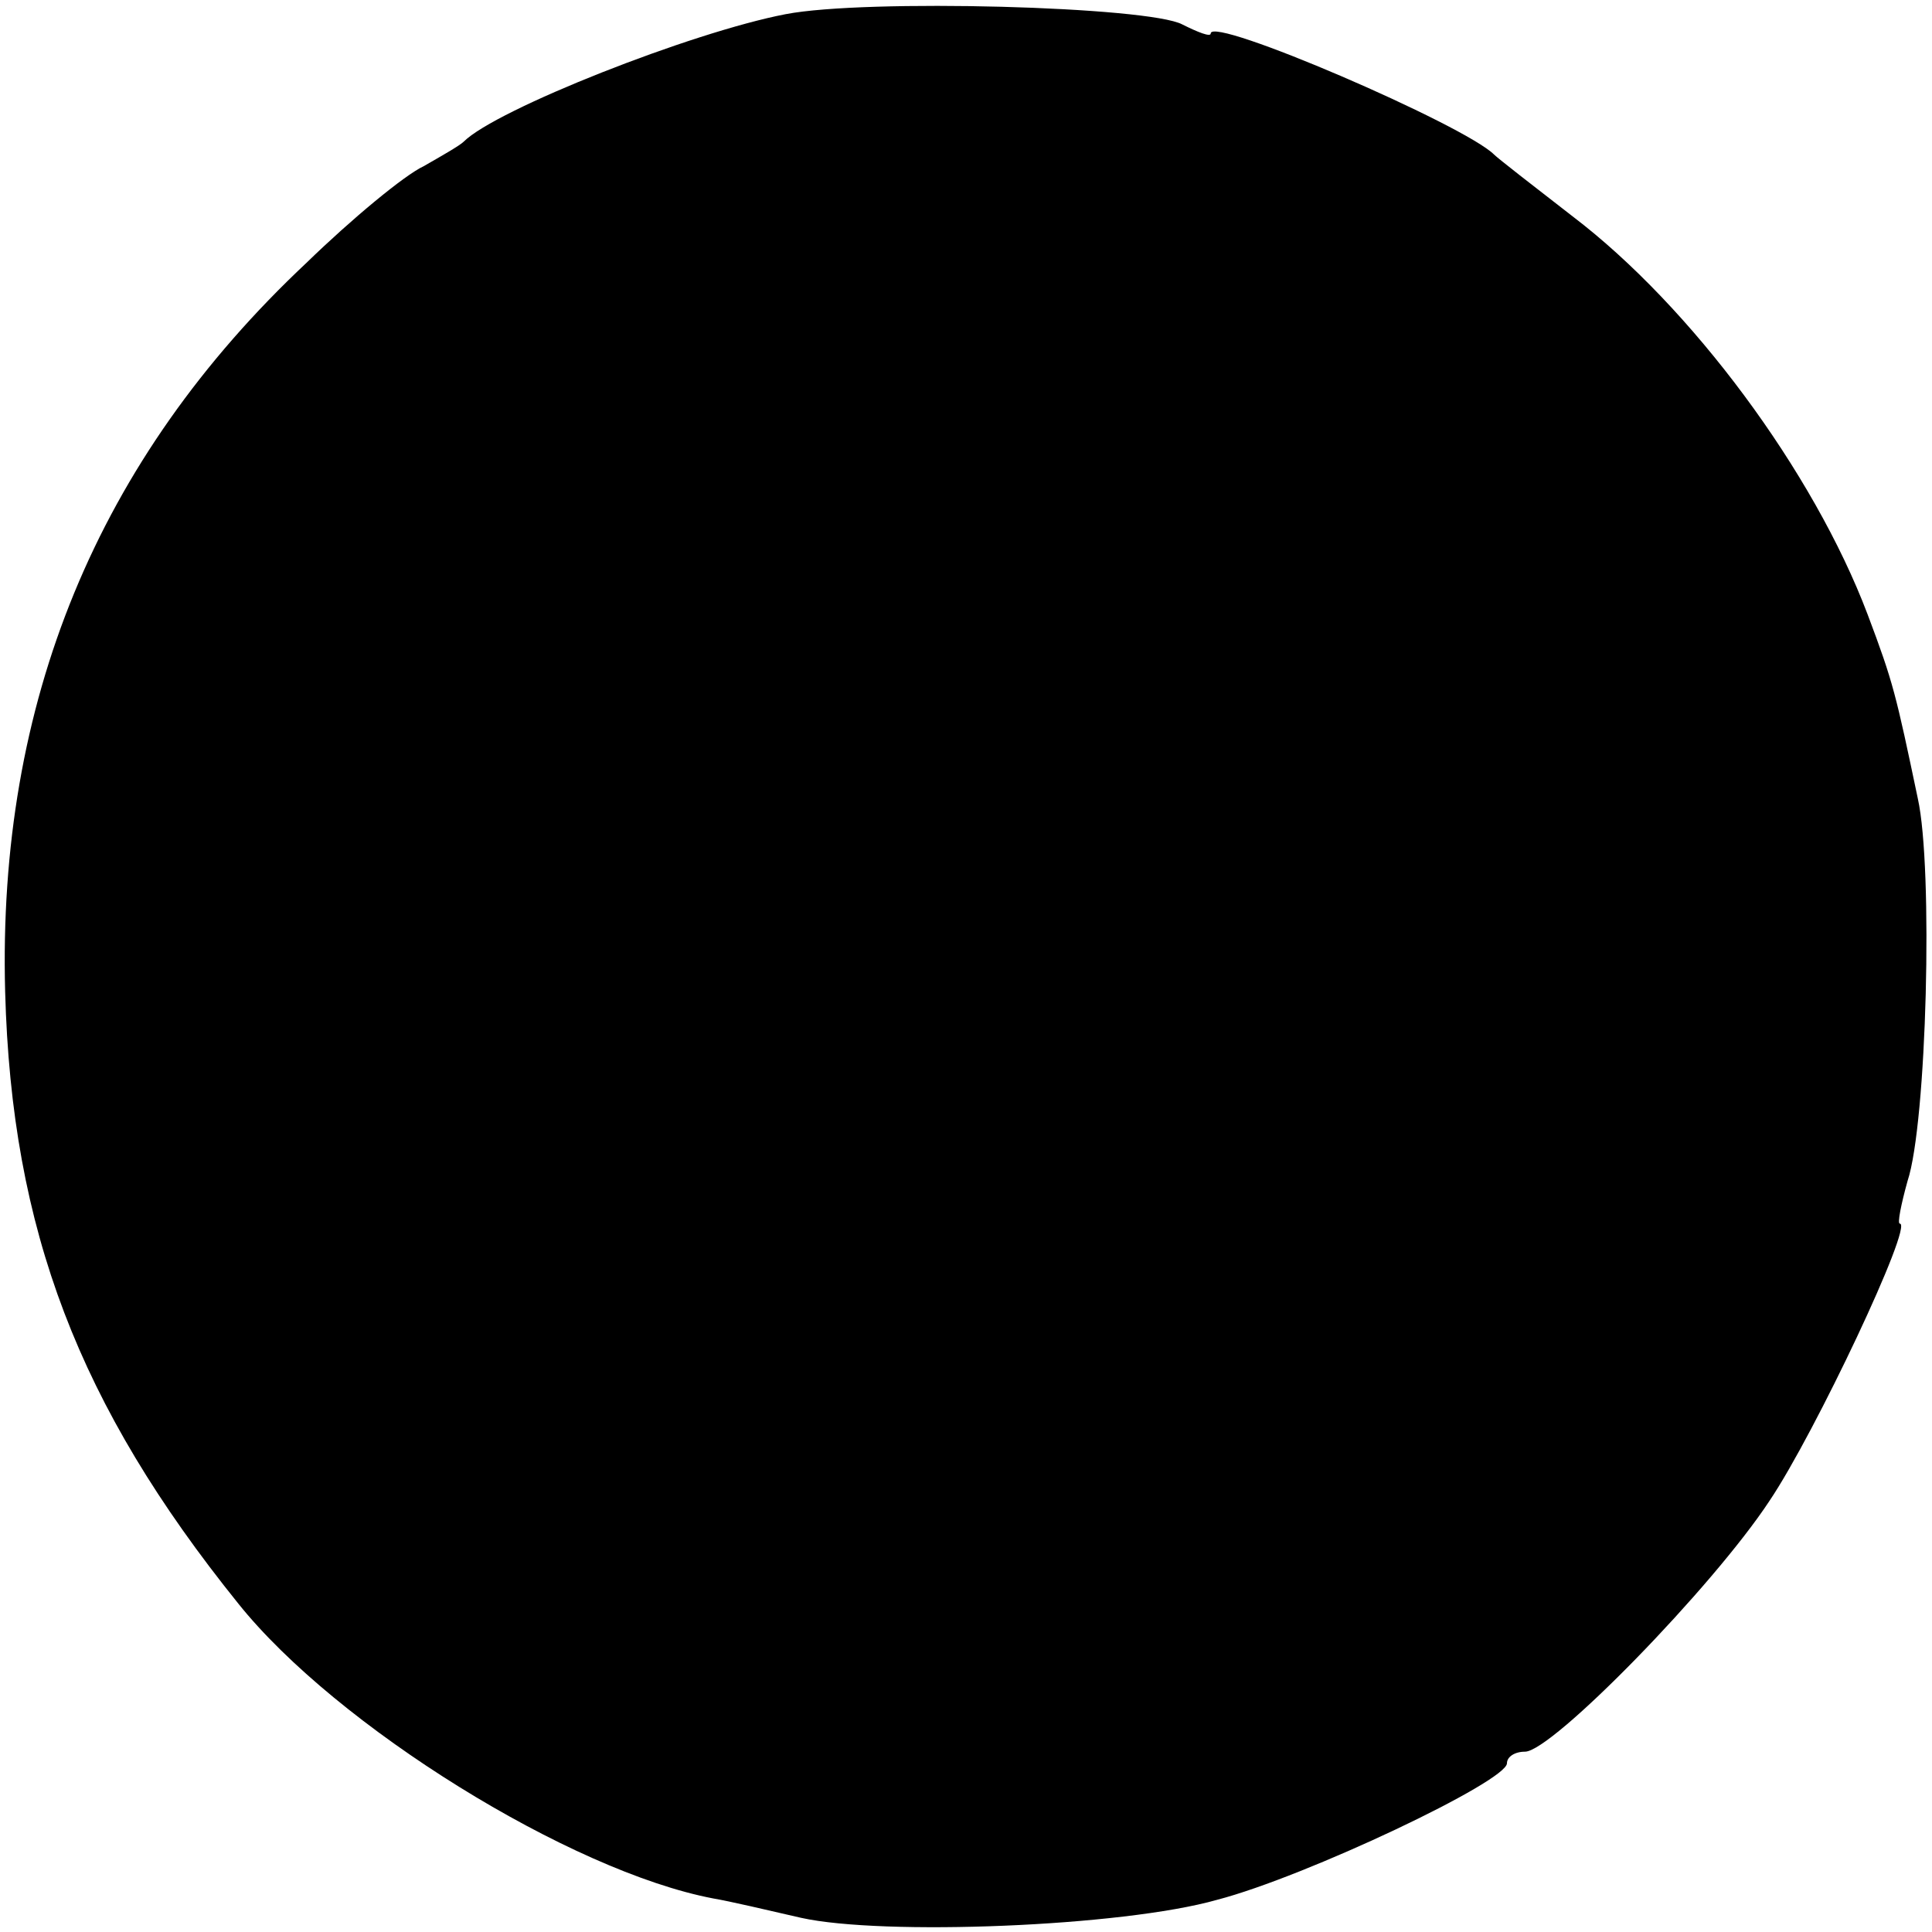 <?xml version="1.0" standalone="no"?>
<!DOCTYPE svg PUBLIC "-//W3C//DTD SVG 20010904//EN"
 "http://www.w3.org/TR/2001/REC-SVG-20010904/DTD/svg10.dtd">
<svg version="1.0" xmlns="http://www.w3.org/2000/svg"
 width="150pt" height="150pt" viewBox="0 0 150 150"
 preserveAspectRatio="xMidYMid meet">
<g transform="translate(0,150) scale(0.1,-0.1)"
fill="#000000" stroke="none">
<path d="M610 1489 c-73 -14 -225 -74 -250 -99 -3 -3 -17 -11 -31 -19 -15 -7
-56 -41 -91 -75 -163 -153 -240 -342 -234 -566 5 -185 57 -321 181 -475 76
-95 258 -208 369 -229 12 -2 42 -9 68 -15 63 -14 249 -7 323 14 69 18 225 92
225 106 0 5 6 9 14 9 21 0 146 128 190 195 35 52 112 215 101 215 -2 0 1 15 6
33 15 45 20 243 8 297 -17 81 -19 90 -39 143 -42 111 -137 239 -229 309 -31
24 -58 45 -61 48 -23 23 -220 108 -220 94 0 -3 -10 1 -22 7 -26 14 -246 20
-308 8z"/>
</g>
</svg>
